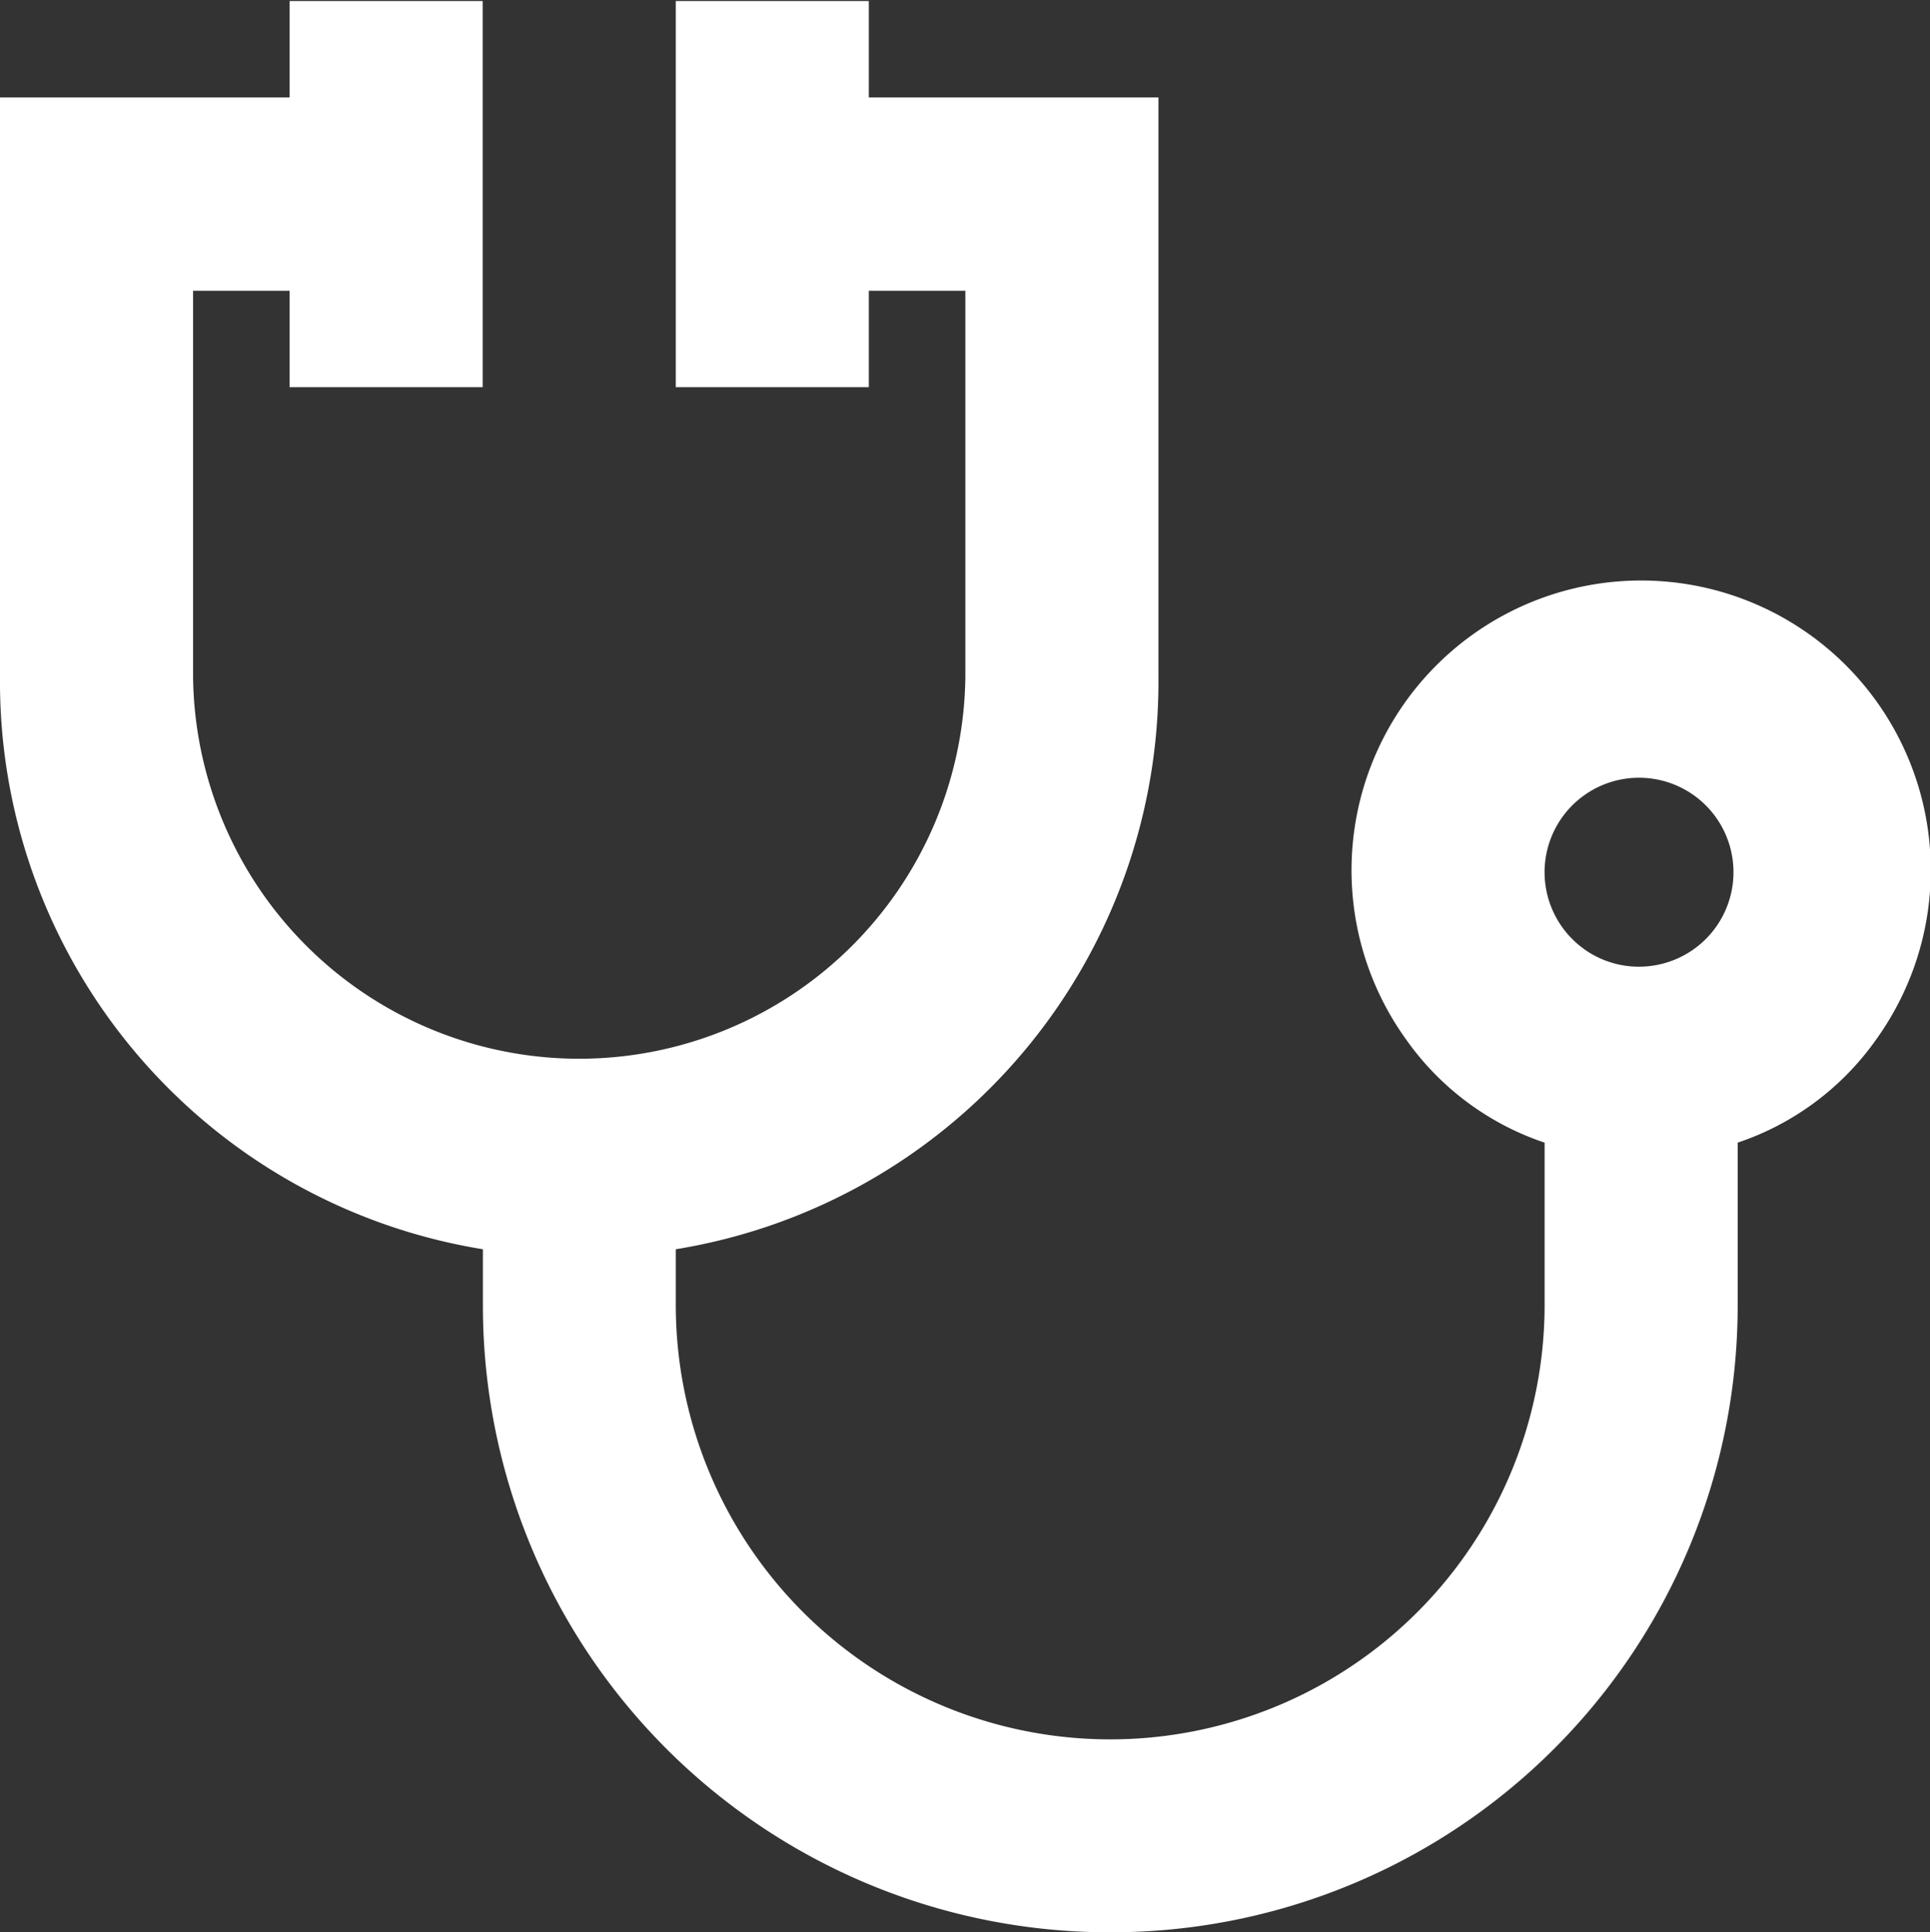 <svg xmlns="http://www.w3.org/2000/svg" width="37.844" height="37.88" viewBox="0 0 37.844 37.88">
  <rect x="0" y="0" width="37.844" height="37.88" fill="#333333" stroke="none"/>
  <defs>
    <style>
      .cls-1 {
        fill: #fff;
        fill-rule: evenodd;
      }
    </style>
  </defs>
  <path id="ico-hospital.svg" class="cls-1" d="M252.769,1881a12.284,12.284,0,0,1-12.3-12.3v-1.09A11.273,11.273,0,0,1,231,1856.39v-11.36h5.679v-1.89h3.786v7.57h-3.786v-1.89h-1.893v7.57a7.572,7.572,0,0,0,15.143,0v-7.57h-1.893v1.89h-3.785v-7.57h3.785v1.89h5.679v11.36a11.273,11.273,0,0,1-9.464,11.22v1.09a8.518,8.518,0,1,0,17.036,0v-3.18a5.437,5.437,0,0,1-2.721-2.03,5.679,5.679,0,1,1,9.228,0,5.437,5.437,0,0,1-2.721,2.03v3.18A12.286,12.286,0,0,1,252.769,1881Zm10.411-18.93a1.852,1.852,0,1,0-1.349-.54A1.84,1.84,0,0,0,263.18,1862.07Z" transform="translate(-231 -1843.12)"/>
</svg>
